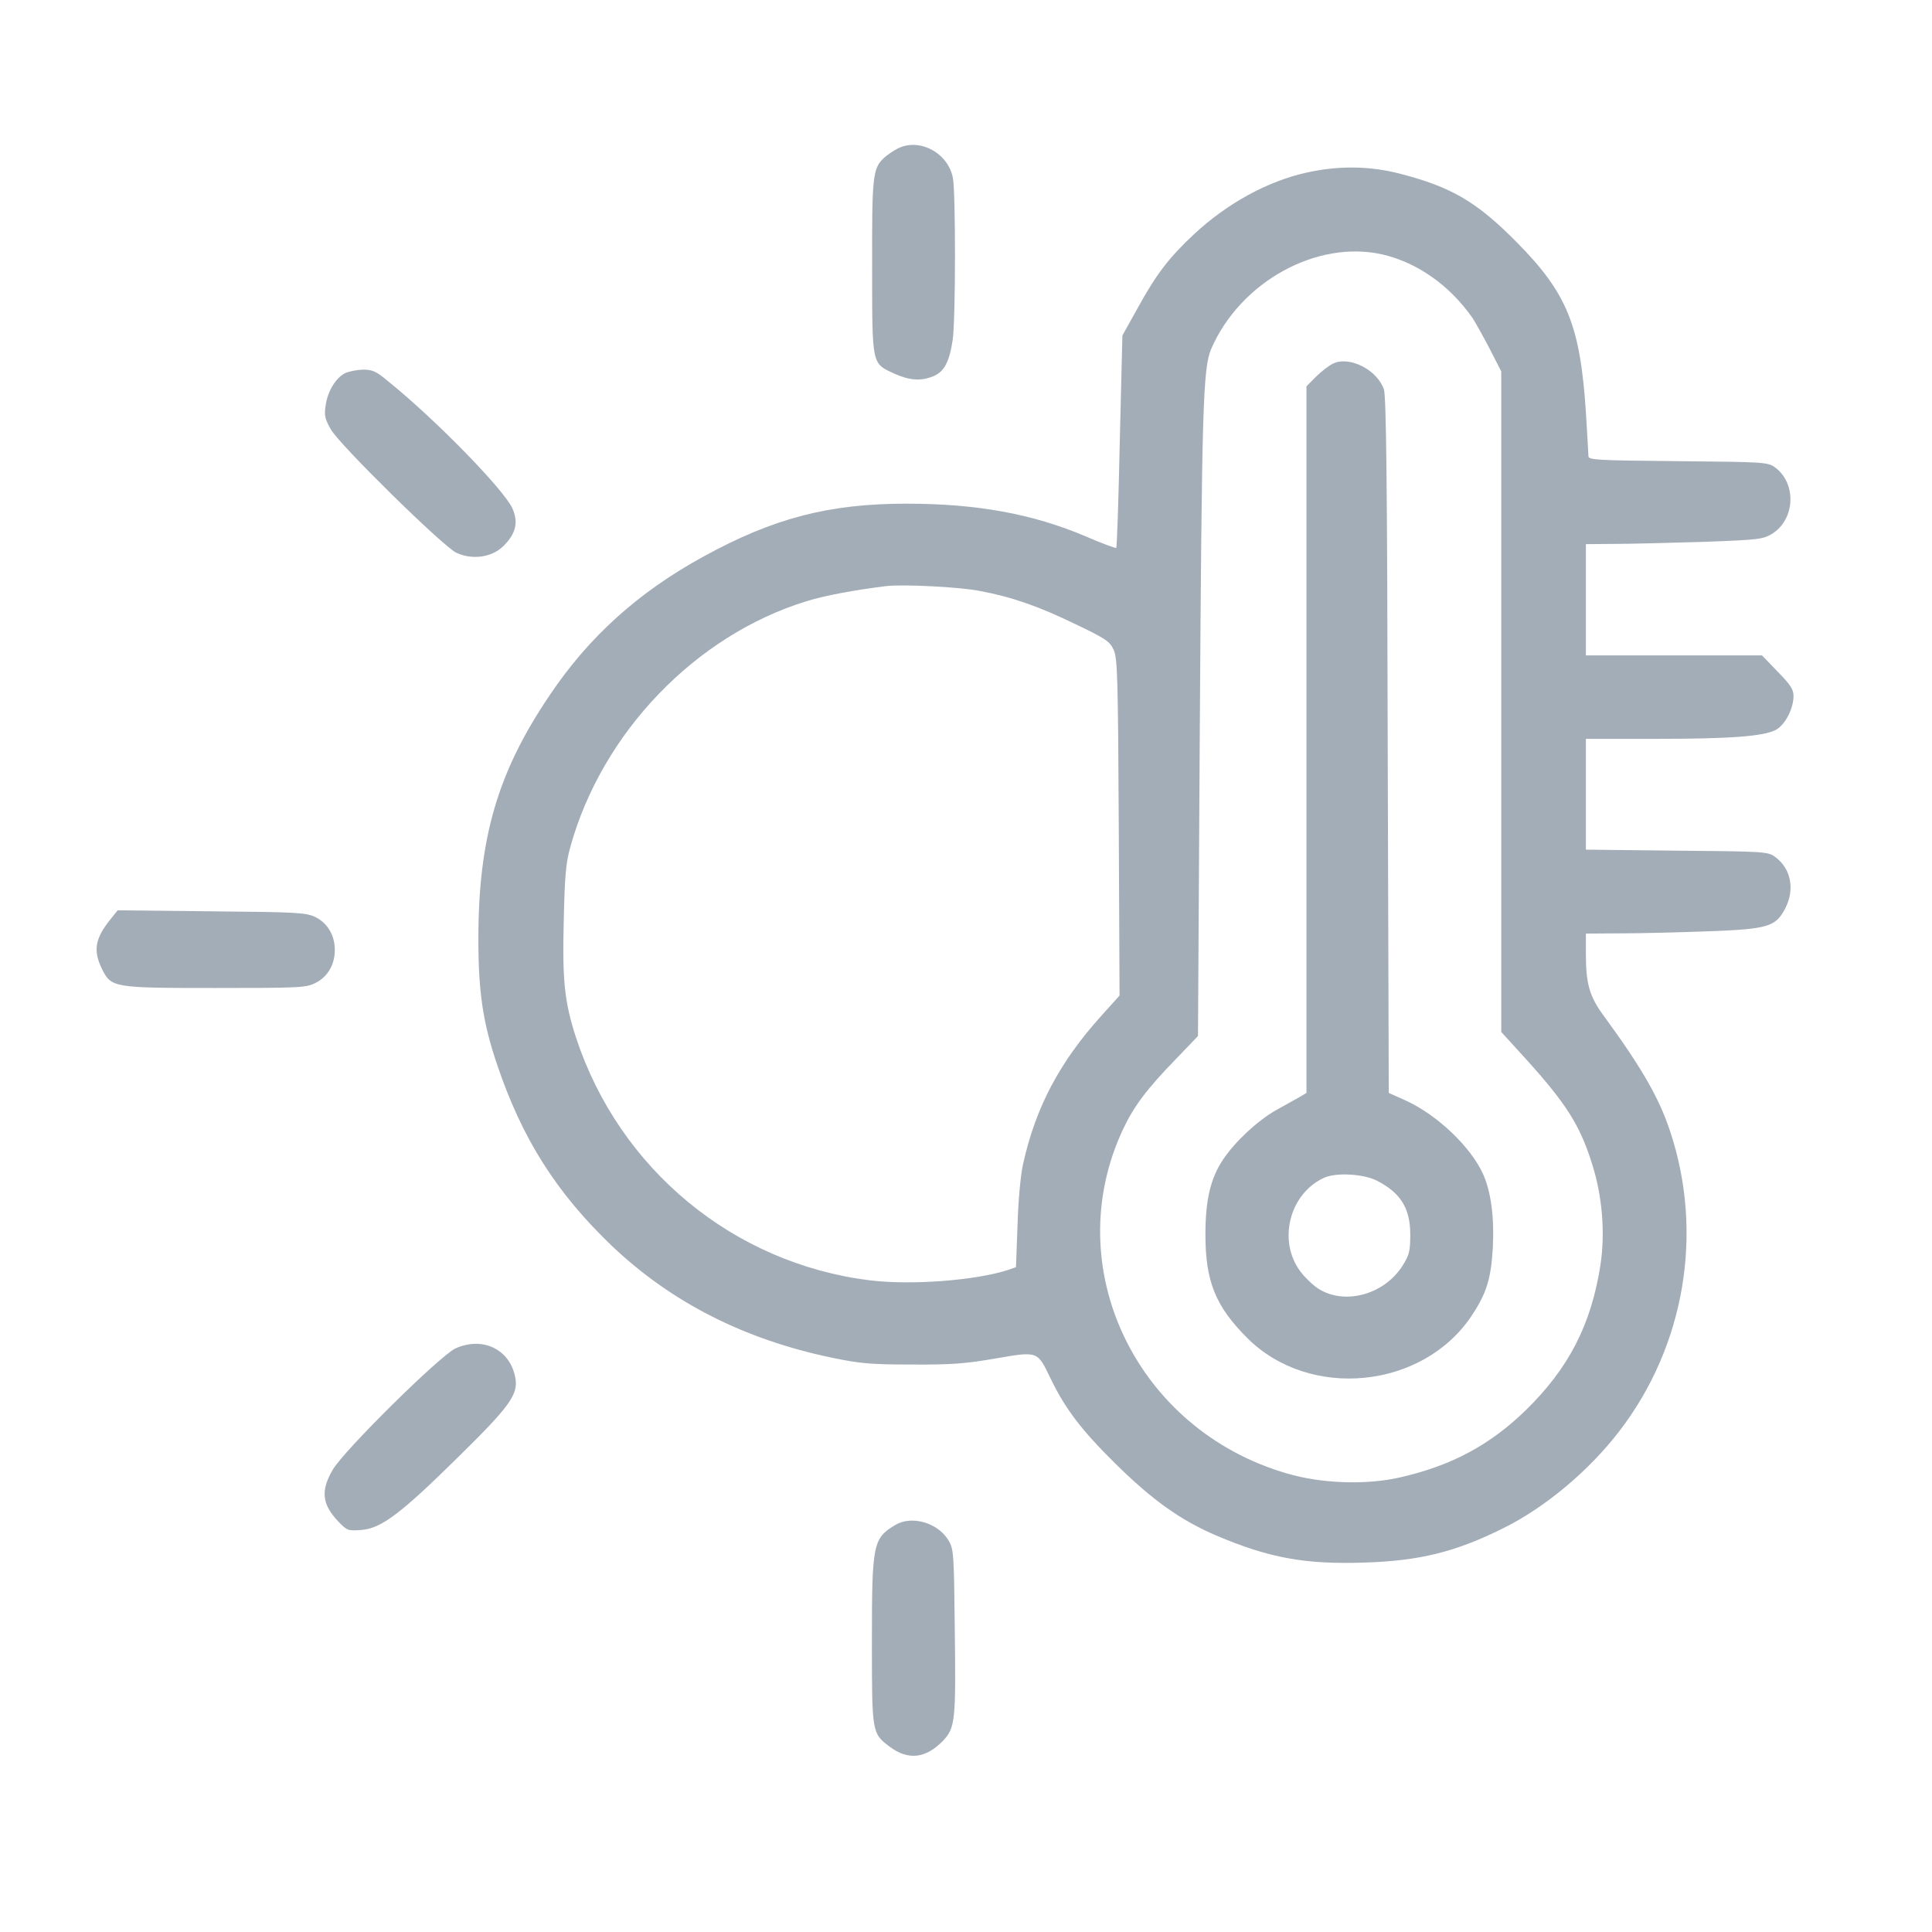 <svg width="40" height="40" viewBox="0 0 40 40" fill="none" xmlns="http://www.w3.org/2000/svg">
<g opacity="0.4">
<path d="M18.582 3.077C18.497 3.119 18.37 3.208 18.306 3.265C18.067 3.485 18.052 3.642 18.057 5.538C18.057 7.585 18.046 7.517 18.519 7.737C18.832 7.878 19.065 7.894 19.326 7.789C19.548 7.695 19.655 7.496 19.724 7.04C19.787 6.611 19.787 3.998 19.729 3.684C19.628 3.16 19.028 2.846 18.582 3.077Z" fill="#1A314D"/>
<path d="M27.049 3.574C26.242 3.752 25.403 4.213 24.718 4.852C24.203 5.333 23.938 5.679 23.556 6.375L23.238 6.946L23.184 9.135C23.158 10.339 23.126 11.334 23.11 11.344C23.099 11.355 22.813 11.25 22.473 11.103C21.374 10.637 20.223 10.428 18.768 10.428C17.16 10.428 16.019 10.726 14.565 11.522C13.216 12.261 12.192 13.182 11.375 14.402C10.302 15.989 9.904 17.355 9.904 19.444C9.904 20.539 10 21.177 10.287 22.026C10.807 23.576 11.523 24.701 12.675 25.801C13.906 26.968 15.414 27.733 17.224 28.11C17.802 28.23 18.025 28.251 18.875 28.251C19.687 28.256 19.984 28.235 20.61 28.126C21.497 27.974 21.475 27.968 21.751 28.539C22.054 29.168 22.388 29.607 23.089 30.299C23.864 31.063 24.437 31.471 25.18 31.791C26.279 32.257 27.017 32.393 28.259 32.351C29.4 32.314 30.138 32.131 31.125 31.639C31.985 31.215 32.898 30.45 33.524 29.634C34.883 27.869 35.281 25.523 34.575 23.413C34.347 22.727 33.991 22.109 33.211 21.041C32.908 20.633 32.834 20.371 32.834 19.748V19.329L33.566 19.324C33.965 19.324 34.777 19.303 35.361 19.282C36.613 19.235 36.762 19.188 36.963 18.805C37.165 18.408 37.08 17.978 36.746 17.737C36.602 17.633 36.518 17.627 34.713 17.612L32.834 17.591V16.444V15.297H34.283C35.833 15.297 36.502 15.245 36.762 15.114C36.953 15.015 37.128 14.685 37.133 14.418C37.133 14.271 37.075 14.182 36.804 13.905L36.48 13.569H34.654H32.834V12.418V11.266L33.434 11.261C33.758 11.261 34.58 11.239 35.26 11.219C36.406 11.177 36.496 11.166 36.682 11.056C37.17 10.758 37.202 10.004 36.746 9.674C36.602 9.569 36.518 9.564 34.739 9.548C33.052 9.533 32.887 9.522 32.887 9.444C32.887 9.396 32.861 8.983 32.834 8.533C32.717 6.742 32.447 6.072 31.406 5.019C30.573 4.176 30.053 3.872 28.98 3.595C28.354 3.433 27.707 3.427 27.049 3.574ZM28.63 5.27C29.347 5.438 30.015 5.909 30.483 6.579C30.541 6.663 30.7 6.951 30.838 7.213L31.082 7.69V14.528V21.366L31.56 21.89C32.42 22.837 32.707 23.288 32.956 24.078C33.174 24.748 33.237 25.518 33.136 26.188C32.945 27.424 32.478 28.33 31.587 29.199C30.843 29.922 30.047 30.346 28.991 30.587C28.291 30.749 27.362 30.717 26.65 30.508C23.519 29.602 21.916 26.235 23.248 23.387C23.471 22.91 23.742 22.549 24.336 21.937L24.803 21.45L24.84 15.182C24.883 8.438 24.904 7.621 25.079 7.218C25.684 5.831 27.271 4.956 28.63 5.27ZM20.281 12.234C20.934 12.355 21.497 12.549 22.261 12.92C22.898 13.224 22.977 13.281 23.057 13.454C23.137 13.627 23.147 14.015 23.163 17.13L23.179 20.612L22.802 21.031C21.942 21.984 21.443 22.921 21.183 24.094C21.13 24.324 21.082 24.848 21.067 25.361L21.035 26.235L20.87 26.293C20.186 26.513 18.869 26.612 18.009 26.508C15.18 26.157 12.824 24.204 11.927 21.486C11.688 20.748 11.64 20.314 11.672 19.052C11.693 18.13 11.714 17.868 11.81 17.528C12.468 15.166 14.4 13.156 16.693 12.449C17.08 12.329 17.67 12.219 18.344 12.135C18.689 12.093 19.856 12.151 20.281 12.234Z" fill="#1A314D"/>
<path d="M27.601 7.527C27.511 7.569 27.351 7.695 27.24 7.805L27.049 7.998V15.313V22.628L26.89 22.722C26.805 22.769 26.587 22.89 26.412 22.989C26.035 23.204 25.573 23.633 25.324 24.005C25.064 24.392 24.957 24.837 24.957 25.56C24.957 26.529 25.165 27.047 25.828 27.707C27.118 28.989 29.448 28.759 30.462 27.251C30.78 26.775 30.87 26.476 30.908 25.822C30.939 25.204 30.87 24.675 30.706 24.309C30.451 23.743 29.75 23.078 29.103 22.785L28.753 22.628L28.731 15.444C28.721 9.972 28.7 8.208 28.652 8.061C28.514 7.658 27.941 7.365 27.601 7.527ZM28.508 24.445C28.997 24.696 29.198 25.015 29.198 25.56C29.198 25.906 29.177 25.984 29.039 26.204C28.641 26.832 27.771 27.042 27.235 26.639C27.134 26.56 26.996 26.424 26.927 26.33C26.444 25.691 26.698 24.706 27.42 24.382C27.67 24.272 28.227 24.303 28.508 24.445Z" fill="#1A314D"/>
<path d="M7.134 7.731C6.942 7.836 6.778 8.114 6.741 8.402C6.709 8.606 6.73 8.679 6.852 8.894C7.049 9.229 9.177 11.318 9.448 11.444C9.772 11.596 10.175 11.543 10.414 11.313C10.679 11.056 10.738 10.821 10.61 10.527C10.43 10.135 9.034 8.7 8.036 7.894C7.786 7.684 7.712 7.653 7.51 7.653C7.383 7.658 7.213 7.69 7.134 7.731Z" fill="#1A314D"/>
<path d="M2.272 19.052C1.969 19.434 1.927 19.68 2.107 20.052C2.304 20.45 2.325 20.455 4.464 20.455C6.215 20.455 6.332 20.45 6.534 20.35C6.783 20.224 6.932 19.973 6.932 19.669C6.932 19.366 6.783 19.114 6.534 18.989C6.338 18.895 6.184 18.884 4.379 18.868L2.436 18.847L2.272 19.052Z" fill="#1A314D"/>
<path d="M9.432 27.916C9.113 28.063 7.117 30.032 6.889 30.43C6.634 30.864 6.666 31.147 7.006 31.503C7.186 31.691 7.208 31.697 7.484 31.676C7.892 31.644 8.296 31.341 9.485 30.168C10.557 29.115 10.737 28.869 10.668 28.518C10.557 27.937 10 27.665 9.432 27.916Z" fill="#1A314D"/>
<path d="M18.53 31.576C18.073 31.854 18.052 31.964 18.052 33.99C18.052 35.885 18.052 35.885 18.419 36.163C18.801 36.451 19.167 36.409 19.523 36.042C19.777 35.77 19.793 35.644 19.767 33.676C19.751 32.178 19.745 32.068 19.639 31.895C19.422 31.524 18.87 31.367 18.53 31.576Z" fill="#1A314D"/>
</g>
</svg>
